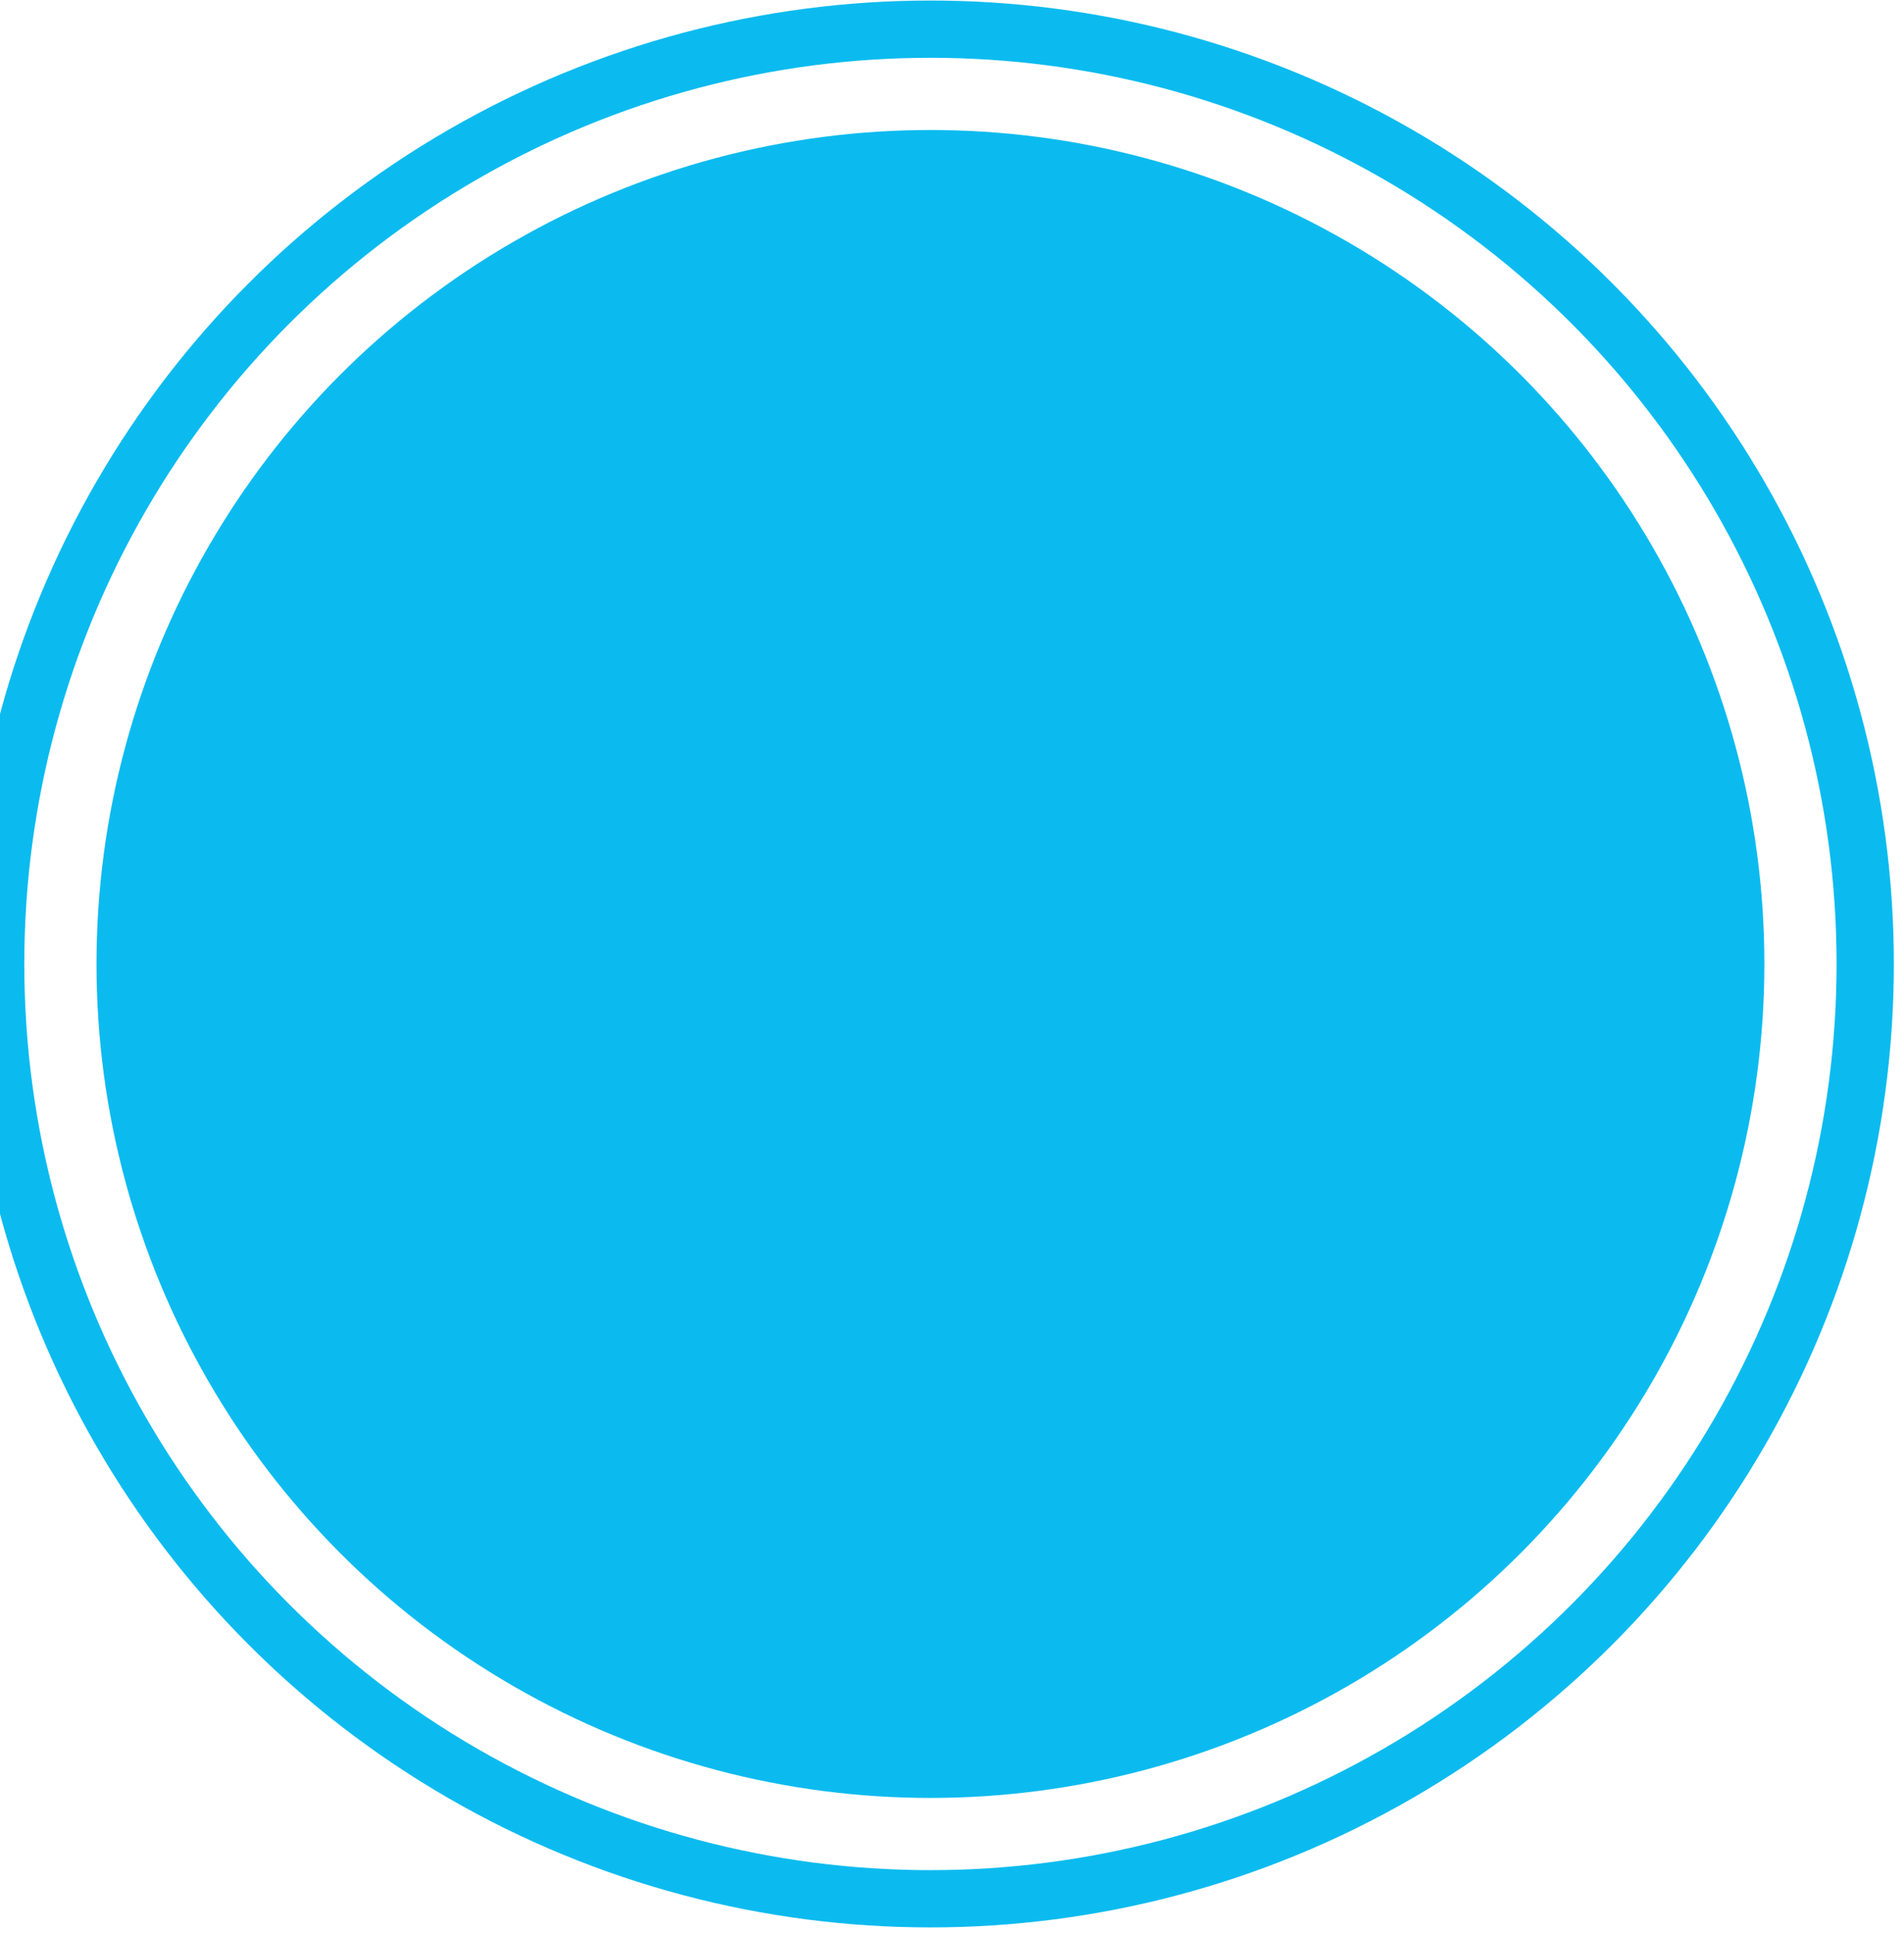 <svg width="133" height="135" viewBox="0 0 133 135" fill="none" xmlns="http://www.w3.org/2000/svg">
<circle cx="64.994" cy="67.334" r="58.253" fill="#0BBBEF"/>
<circle cx="64.994" cy="67.334" r="65.297" stroke="#0BBBEF" stroke-width="4"/>
</svg>
